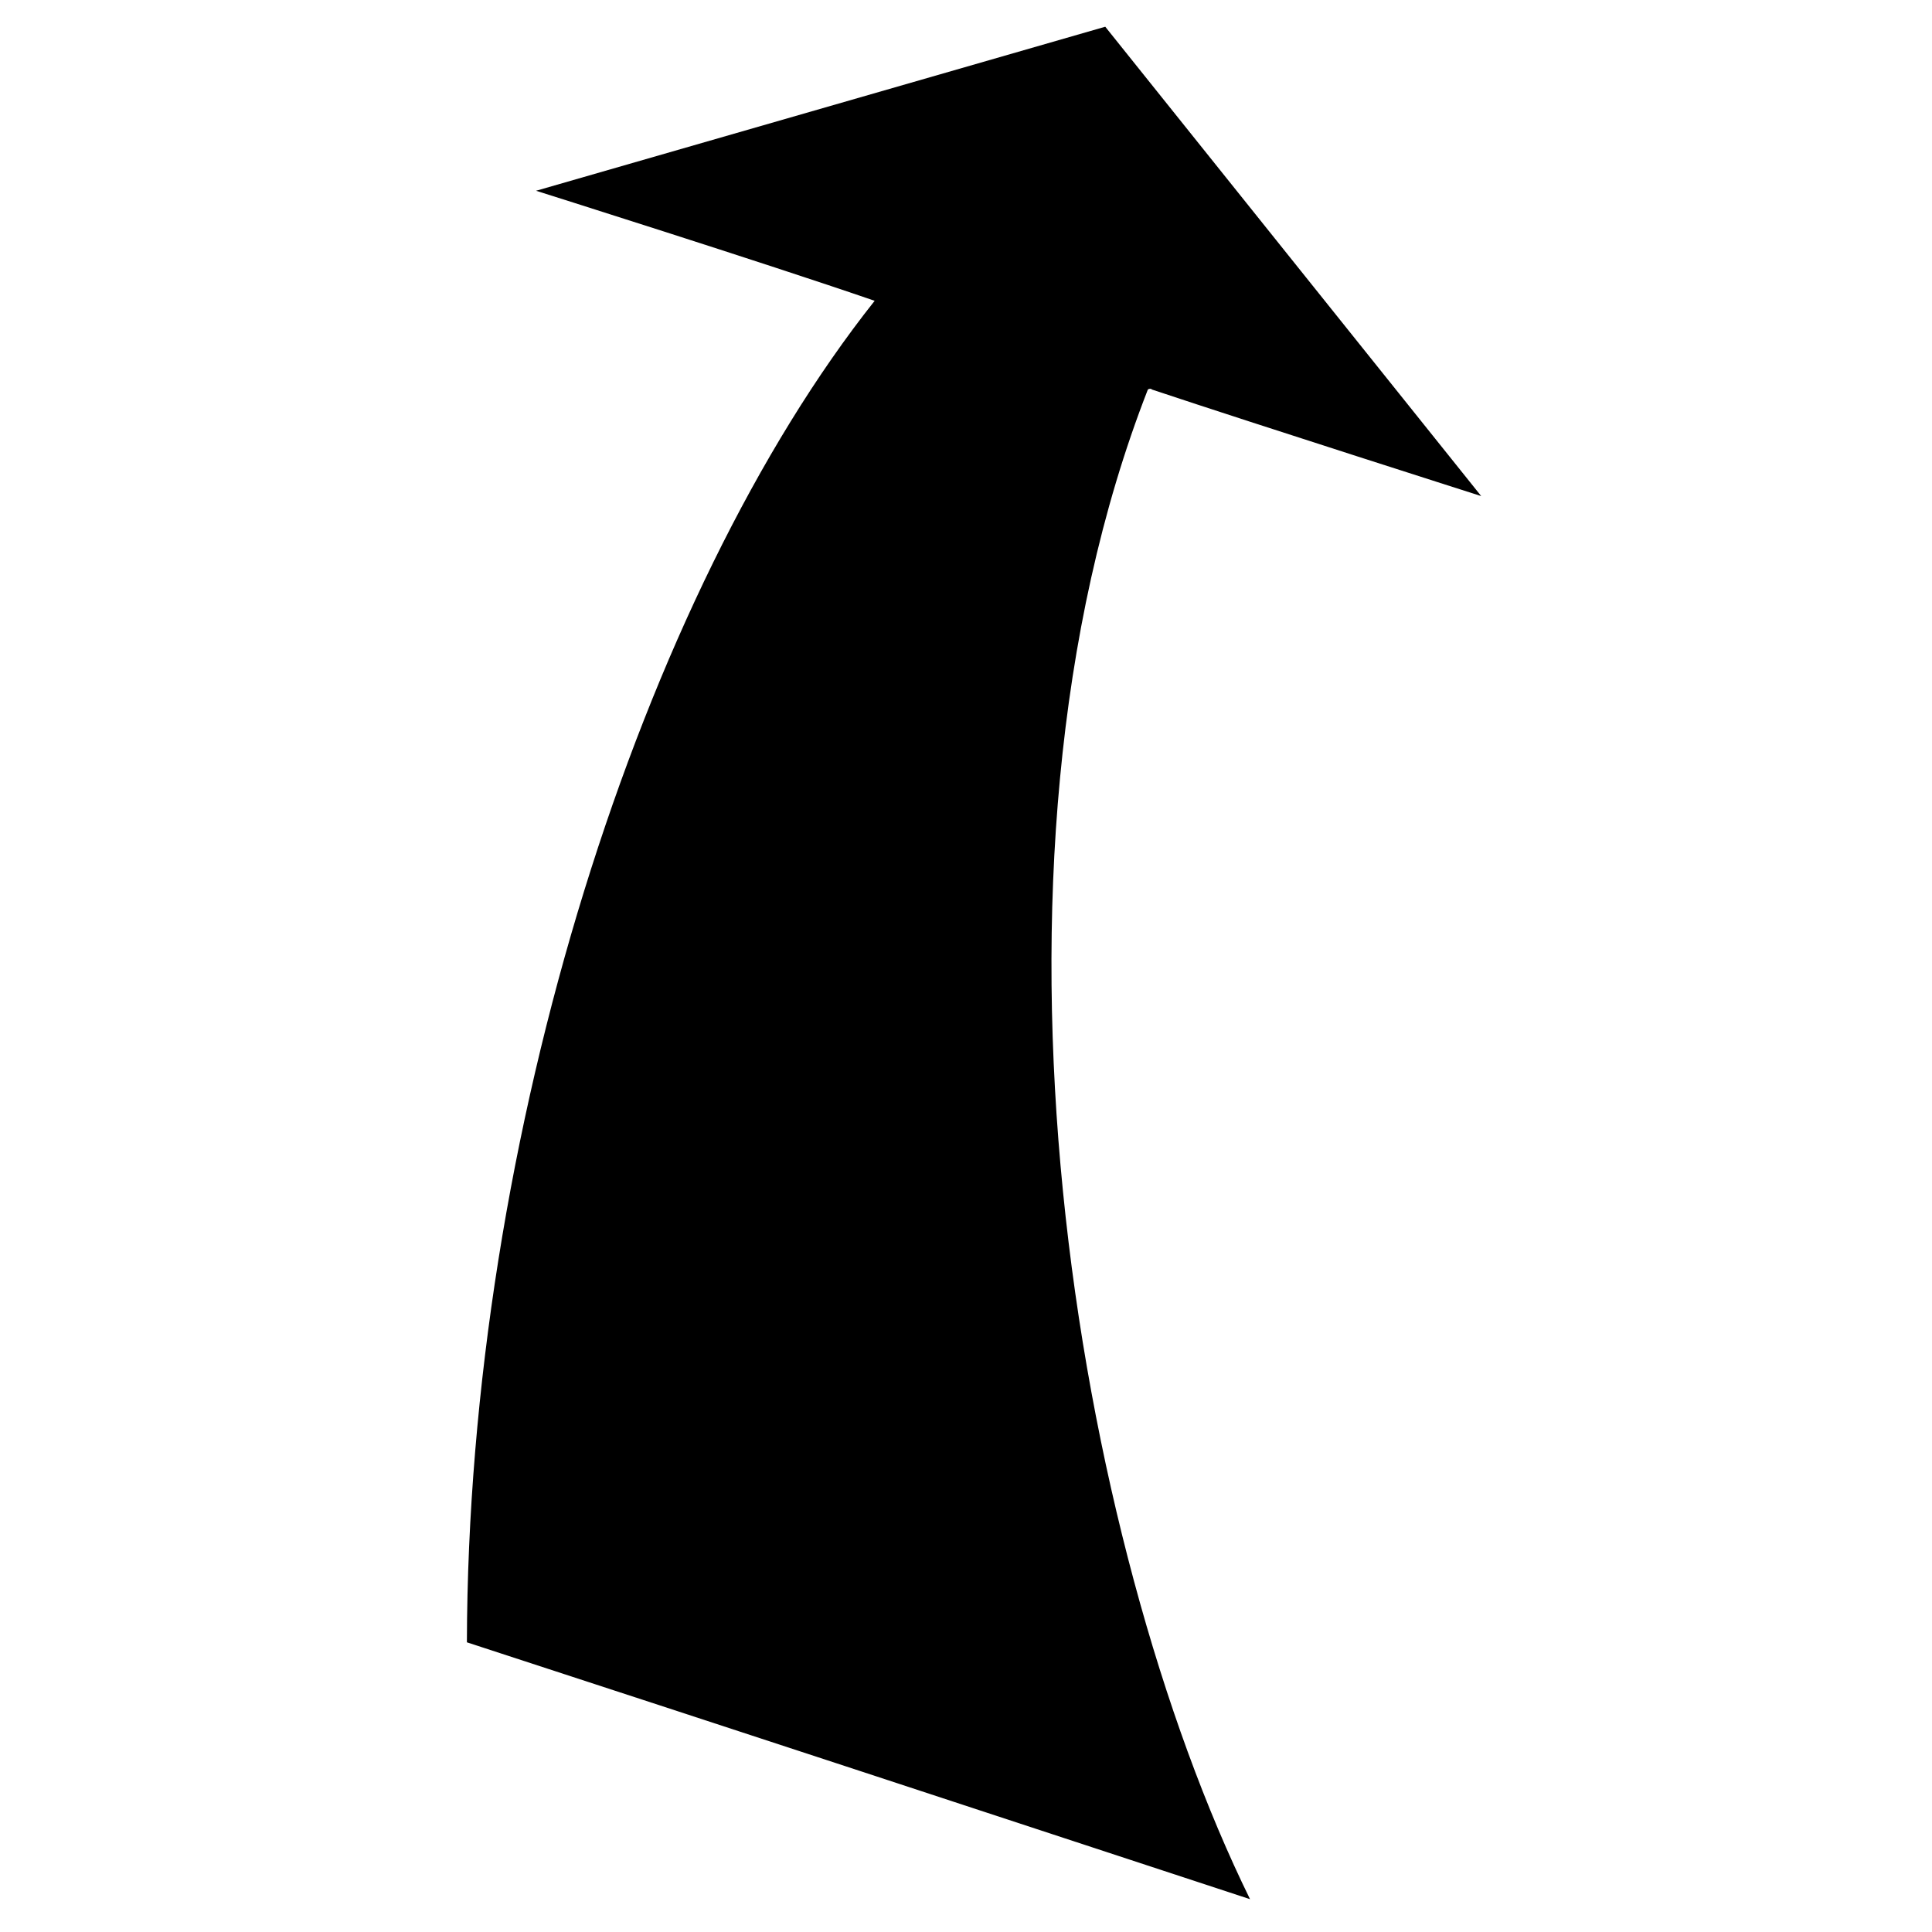 <?xml version="1.0" encoding="utf-8"?>
<!-- Generator: Adobe Illustrator 16.0.0, SVG Export Plug-In . SVG Version: 6.00 Build 0)  -->
<!DOCTYPE svg PUBLIC "-//W3C//DTD SVG 1.1//EN" "http://www.w3.org/Graphics/SVG/1.1/DTD/svg11.dtd">
<svg version="1.1" id="Ebene_1" xmlns="http://www.w3.org/2000/svg" xmlns:xlink="http://www.w3.org/1999/xlink" x="0px" y="0px"
	 width="300px" height="300px" viewBox="0 0 300 300" enable-background="new 0 0 300 300" xml:space="preserve">
<path d="M178.24,60.487c0.18-0.136,0.498-0.181,0.633,0C195.871,66.152,230,77.03,230,77.03L171.622,4.15L83.241,29.622
	c0,0,35.353,11.15,52.575,17.087C99.769,92.16,72.666,176.208,72.5,255.018c40.565,13.234,81.085,26.559,121.603,39.885
	C166.965,239.64,149.072,135.193,178.24,60.487z"/>
</svg>
